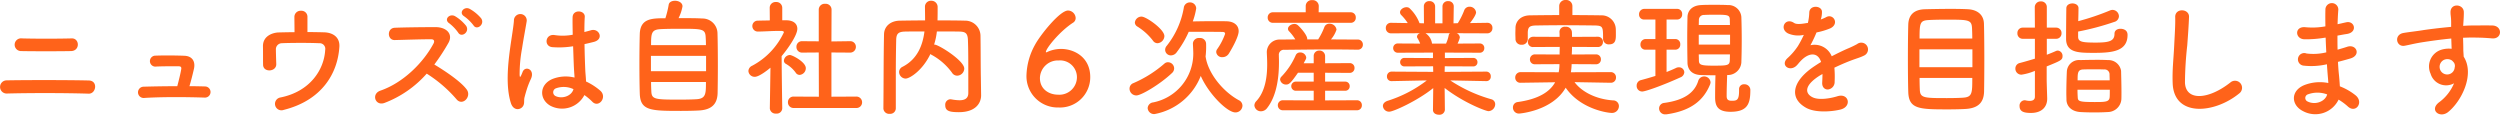 <svg xmlns="http://www.w3.org/2000/svg" width="591.725" height="27.15" viewBox="0 0 591.725 27.15"><defs><style>.a{fill:#ff631a;}</style></defs><path class="a" d="M-278.43-12.81c2.19-.06,2.04-3.06.15-3-3.57.09-8.52.09-11.79,0a1.507,1.507,0,1,0-.18,3C-287.13-12.75-281.58-12.75-278.43-12.81Zm4.17,10.08c1.77.06,2.28-3.06.03-3.12-5.07-.12-14.52-.12-19.5-.03a1.561,1.561,0,0,0,0,3.12C-288.36-2.91-279.99-2.91-274.26-2.73Zm23.85-1.77c.39-1.29.78-2.85,1.08-4.17.33-1.56-.3-2.94-2.25-3.03-1.5-.06-4.23-.12-6.87-.03a1.3,1.3,0,1,0,.21,2.58c1.98-.09,4.02-.06,5.28-.06.57,0,.69.27.6.72-.15.93-.57,2.64-.93,3.99-3.03,0-5.97.06-7.98.12a1.336,1.336,0,1,0,.09,2.67c3.96-.27,9.96-.24,14.37-.09a1.321,1.321,0,1,0,.06-2.64C-247.89-4.47-249.12-4.5-250.41-4.5Zm27.93-16.44a1.417,1.417,0,0,0-1.53-1.41,1.454,1.454,0,0,0-1.56,1.47c0,.75.03,2.43.03,3.6-1.32,0-2.61.03-3.78.06s-3.75.69-3.69,3.33c.03,1.5,0,3.45.03,4.32.03,1.89,3.15,1.71,3.12-.15-.03-.9-.09-2.73-.09-3.45a1.427,1.427,0,0,1,1.38-1.5c1.77-.09,6.42-.12,8.88,0a1.335,1.335,0,0,1,1.41,1.59c-.24,4.62-3.54,9.84-10.59,11.25a1.529,1.529,0,1,0,.78,2.94c8.97-2.25,12.78-8.58,13.17-14.97.12-2.19-1.47-3.33-3.63-3.39-1.17-.03-2.52-.06-3.93-.06Zm41.1.36a9.873,9.873,0,0,0-2.7-2.22c-1.32-.69-2.7.93-1.29,1.77a10.552,10.552,0,0,1,2.19,2.13C-182.37-17.61-180.39-19.17-181.38-20.58Zm-3.54,1.8a9.785,9.785,0,0,0-2.61-2.28c-1.29-.75-2.76.78-1.38,1.68a10.359,10.359,0,0,1,2.1,2.19C-186.03-15.87-183.99-17.34-184.92-18.78Zm-9.33,11.31a31.21,31.21,0,0,1,7.02,6.03c1.41,1.77,3.66-.57,2.46-2.25-1.38-1.92-5.19-4.44-7.68-5.94a48.01,48.01,0,0,0,3.33-5.1c1.17-2.04-.36-3.75-3.06-3.75-3.03,0-7.44.06-9.63.15-1.92.09-1.8,2.97,0,2.91,2.64-.06,6.78-.21,8.67-.18.66,0,.78.48.51.99-2.37,4.47-7.11,9.27-12.57,11.16-2.25.78-1.23,3.72.96,2.91A25.344,25.344,0,0,0-194.25-7.47Zm37.32,5.07a13.818,13.818,0,0,1,1.86,1.56c1.5,1.59,3.63-1.02,1.92-2.58a14.324,14.324,0,0,0-3.39-2.19c-.03-.96-.15-1.95-.18-2.7-.06-1.47-.15-3.81-.18-6.15.72-.15,1.44-.33,2.16-.51,2.58-.63,1.29-3.36-.66-2.76-.48.15-1.02.27-1.53.42,0-1.47.03-2.73.09-3.57.12-1.62-2.82-1.89-2.88.06-.03.93,0,2.46.03,4.14a12.6,12.6,0,0,1-4.23.09c-2.31-.39-2.67,2.67-.6,2.85a20.615,20.615,0,0,0,4.92-.21c.09,2.37.15,4.68.24,5.91.03.57.09,1.02.09,1.5a8.53,8.53,0,0,0-5.28.36c-3.12,1.38-3.06,4.8-.45,6.3A5.958,5.958,0,0,0-156.93-2.4ZM-171.69.51c.75-.72.36-1.56.6-2.4.12-.48.3-1.14.54-1.89a18.358,18.358,0,0,1,.93-2.37c1.08-2.25-1.2-3.27-1.89-1.83-.06.15-.27.69-.36.87-.3.6-.33.51-.39-.03a33.394,33.394,0,0,1,.57-6.27c.39-2.55.9-5.16,1.11-6.51a1.519,1.519,0,1,0-3.03-.06c-.15,1.95-.81,5.31-1.2,8.94s-.48,7.5.48,10.53C-173.82,1.11-172.47,1.23-171.69.51Zm12.18-4.32c-.48,1.77-2.91,2.4-4.35,1.59a1,1,0,0,1,.18-1.77,5.414,5.414,0,0,1,4.14.18Zm24.87-16.8a10.005,10.005,0,0,0,.93-2.79c0-.87-.93-1.32-1.77-1.32-.72,0-1.41.3-1.5.96a22.989,22.989,0,0,1-.78,3.18c-3.18,0-5.91.03-6.06,3.66-.06,1.98-.09,4.62-.09,7.23,0,2.58.03,5.13.09,6.93.12,4.05,2.55,4.11,9.72,4.11,1.47,0,2.94-.03,4.11-.09,2.91-.12,4.5-1.29,4.59-4.08.03-1.5.06-3.93.06-6.42,0-2.91-.03-5.94-.09-7.86a3.553,3.553,0,0,0-3.66-3.42C-130.26-20.61-132.48-20.61-134.64-20.61Zm-6.51,6.39c0-2.79.09-3.66,2.22-3.78.96-.06,2.67-.09,4.44-.09,5.52,0,6.18,0,6.27,2.04.03.51.06,1.14.06,1.83Zm13.02,6.18h-13.05v-3.63h13.05Zm-.03,2.55c0,2.79,0,3.96-2.31,4.08-.99.06-2.49.09-3.96.09-5.88,0-6.6-.06-6.66-2.04-.03-.57-.06-1.32-.06-2.13ZM-92.64.66A1.331,1.331,0,0,0-91.2-.69a1.348,1.348,0,0,0-1.44-1.35l-5.82.03V-12.48l4.35.03a1.348,1.348,0,0,0,1.44-1.35,1.323,1.323,0,0,0-1.41-1.35h-.03l-4.35.06.03-7.53A1.384,1.384,0,0,0-99.93-24a1.394,1.394,0,0,0-1.53,1.38v7.5l-3.9-.03h-.03a1.289,1.289,0,0,0-1.35,1.35,1.313,1.313,0,0,0,1.38,1.35l3.9-.03.03,10.47-5.94-.03a1.3,1.3,0,0,0-1.38,1.35A1.313,1.313,0,0,0-107.37.66Zm-13.35-7.83a1.6,1.6,0,0,0,1.47-1.59c0-1.47-3.21-3.12-3.78-3.12a1.462,1.462,0,0,0-1.41,1.35.866.866,0,0,0,.48.75,7.389,7.389,0,0,1,2.31,2.07A1.109,1.109,0,0,0-105.99-7.17ZM-110.1.72s-.12-7.68-.15-12.33c1.44-1.71,3.72-4.92,3.72-6.48,0-1.14-.84-1.98-2.58-2.01h-.99v-2.97a1.379,1.379,0,0,0-1.5-1.35,1.37,1.37,0,0,0-1.47,1.35l.03,3c-.93.03-1.86.03-2.79.06a1.275,1.275,0,0,0-1.35,1.29,1.3,1.3,0,0,0,1.38,1.29h.03c1.86-.03,3.15-.15,4.86-.15h.54c.21,0,.66.03.66.33a17.105,17.105,0,0,1-7.53,7.92,1.44,1.44,0,0,0-.87,1.23,1.473,1.473,0,0,0,1.53,1.38c.87,0,2.64-1.26,3.69-2.16l-.15,9.6V.75a1.344,1.344,0,0,0,1.5,1.23A1.288,1.288,0,0,0-110.1.75Zm47.01-7.26c-.06-3.36-.03-6.63-.09-9.99a3.614,3.614,0,0,0-3.66-3.48c-2.16-.06-4.35-.06-6.51-.06.03-1.11.03-2.37.03-3.15a1.471,1.471,0,0,0-1.53-1.5,1.4,1.4,0,0,0-1.47,1.47c0,.72.03,1.98.03,3.18-2.04,0-4.02.03-5.97.06-2.22.03-3.72,1.35-3.75,3.24-.12,5.85-.09,12-.15,17.52V.78a1.347,1.347,0,0,0,1.5,1.26A1.315,1.315,0,0,0-83.22.75V-7.32q0-4.05.09-8.1c.03-1.5.48-1.98,2.19-2.01,1.47-.03,2.97-.03,4.5-.03-.39,3.12-1.59,6.54-5.19,8.37a1.389,1.389,0,0,0-.81,1.23A1.582,1.582,0,0,0-80.91-6.3c.99,0,4.02-1.92,5.88-5.82a1.077,1.077,0,0,0,.3.21,14.554,14.554,0,0,1,4.8,4.2,1.438,1.438,0,0,0,1.23.72,1.717,1.717,0,0,0,1.68-1.68c0-1.89-6.09-5.67-7.02-5.67h-.12a16.055,16.055,0,0,0,.66-3.12c1.74,0,3.48,0,5.25.03,1.44.03,2.04.3,2.1,2.01.09,2.52.09,4.23.09,12.54,0,1.32-.9,1.71-2.1,1.71a11.028,11.028,0,0,1-1.89-.21c-.09,0-.18-.03-.24-.03A1.28,1.28,0,0,0-71.52,0c0,1.38,1.02,1.65,3.24,1.65,4.02,0,5.25-2.22,5.25-3.96v-.06Zm25.89-.12c0-4.65-3.72-6.66-6.93-6.66a7.765,7.765,0,0,0-3.3.75c-.09.03-.12.06-.18.06a.08.08,0,0,1-.09-.09c0-.81,3.21-4.83,6.39-6.9a1.3,1.3,0,0,0,.66-1.14,1.862,1.862,0,0,0-1.8-1.77c-1.95,0-6.57,5.79-7.8,8.07A15.71,15.71,0,0,0-52.29-7.2,7.4,7.4,0,0,0-44.7.54,7.162,7.162,0,0,0-37.2-6.66Zm-3.15.06a4.155,4.155,0,0,1-4.47,4.11c-2.1,0-4.29-1.26-4.29-3.93a4.266,4.266,0,0,1,4.47-4.17A3.976,3.976,0,0,1-40.35-6.6Zm26.46-10.77h2.4c2.13,0,4.53,0,5.61.03.45,0,.6.18.6.45a14.622,14.622,0,0,1-1.86,3.6,1.153,1.153,0,0,0-.24.72,1.357,1.357,0,0,0,1.47,1.2,1.769,1.769,0,0,0,1.53-.87c.18-.27,2.31-3.75,2.31-5.28,0-1.35-1.05-2.28-2.79-2.34-.87-.03-1.86-.03-2.94-.03-1.71,0-3.57.03-5.13.06a16.377,16.377,0,0,0,.81-3.09,1.454,1.454,0,0,0-1.53-1.41,1.428,1.428,0,0,0-1.41,1.29,19.9,19.9,0,0,1-4.05,9,1.427,1.427,0,0,0-.36.96,1.34,1.34,0,0,0,1.38,1.29,1.714,1.714,0,0,0,1.38-.78A23.66,23.66,0,0,0-13.89-17.37Zm-7.38,2.7a1.752,1.752,0,0,0,1.62-1.68c0-1.62-4.32-4.62-5.4-4.62a1.576,1.576,0,0,0-1.59,1.41,1.148,1.148,0,0,0,.57.93,13.764,13.764,0,0,1,3.72,3.36A1.309,1.309,0,0,0-21.27-14.67ZM-9.9-11.64l.03-.15a20.519,20.519,0,0,0,.09-2.76,1.4,1.4,0,0,0-1.56-1.35,1.389,1.389,0,0,0-1.56,1.29v.06c.03.75.09,1.65.09,2.37A11.787,11.787,0,0,1-22.32-.66,1.44,1.44,0,0,0-23.61.69,1.523,1.523,0,0,0-21.99,2.1,14.6,14.6,0,0,0-11.04-6.93c1.86,4.26,6.27,8.64,8.19,8.64A1.66,1.66,0,0,0-1.17.12a1.45,1.45,0,0,0-.84-1.29C-5.79-3.21-9.36-7.59-9.9-11.55Zm-7.98,4.05a1.511,1.511,0,0,0,.54-1.14,1.481,1.481,0,0,0-1.44-1.44,1.27,1.27,0,0,0-.87.33A28.087,28.087,0,0,1-27-5.22a1.377,1.377,0,0,0-.9,1.29,1.612,1.612,0,0,0,1.62,1.62C-25.14-2.31-20.67-4.95-17.88-7.59ZM24.45-19.5a1.17,1.17,0,0,0,1.2-1.23,1.179,1.179,0,0,0-1.2-1.26H16.86l.03-1.47v-.03a1.437,1.437,0,0,0-1.56-1.38,1.409,1.409,0,0,0-1.53,1.38v1.5H6.03A1.2,1.2,0,0,0,4.8-20.76,1.2,1.2,0,0,0,6.03-19.5Zm1.68,6.36a1.165,1.165,0,0,0,1.2-1.2,1.172,1.172,0,0,0-1.23-1.2c-2.07,0-4.2-.03-6.33-.03a6.881,6.881,0,0,0,1.32-2.31,1.642,1.642,0,0,0-1.68-1.41,1.235,1.235,0,0,0-1.2.81,15.6,15.6,0,0,1-1.47,2.91H14.16v-.12c0-1.02-2.01-3.12-2.34-3.33a1.167,1.167,0,0,0-.69-.21c-.75,0-1.53.54-1.53,1.14a.8.8,0,0,0,.24.57,10.846,10.846,0,0,1,1.5,1.95c-1.23,0-2.46.03-3.6.03A3.011,3.011,0,0,0,4.59-12.6v.12c.03.72.09,1.68.09,2.79C4.68-6.9,4.29-3.3,2.1-.96a1.546,1.546,0,0,0-.45.99A1.523,1.523,0,0,0,3.21,1.44,1.817,1.817,0,0,0,4.65.69C7.14-2.46,7.47-7.26,7.47-10.23c0-.63-.03-1.2-.03-1.62a1.169,1.169,0,0,1,1.32-1.26c3.27-.03,6.93-.09,10.71-.09,2.19,0,4.41.03,6.63.06ZM25.92,1.2A1.14,1.14,0,0,0,27.09,0a1.132,1.132,0,0,0-1.17-1.17l-7.53.03V-3.42h4.74A1.038,1.038,0,0,0,24.21-4.5a1.038,1.038,0,0,0-1.08-1.08H18.39v-2.1l5.79.03a1.116,1.116,0,0,0,1.17-1.17,1.109,1.109,0,0,0-1.17-1.14l-5.79.03v-1.68a1.306,1.306,0,0,0-1.38-1.32,1.274,1.274,0,0,0-1.32,1.32v1.68H13.32c.15-.3.33-.6.48-.9a.95.95,0,0,0,.12-.48,1.387,1.387,0,0,0-1.44-1.17,1.085,1.085,0,0,0-1.05.66A17.03,17.03,0,0,1,8.07-6.78a.991.991,0,0,0-.33.72A1.39,1.39,0,0,0,9.18-4.89c.66,0,1.05-.3,2.79-2.79h3.72v2.1H11.55A1.08,1.08,0,0,0,10.38-4.5a1.08,1.08,0,0,0,1.17,1.08h4.14v2.28L8.43-1.17A1.172,1.172,0,0,0,7.2.03,1.166,1.166,0,0,0,8.43,1.2Zm30.6-6.9A1.029,1.029,0,0,0,57.6-6.81a1.059,1.059,0,0,0-1.11-1.14l-9.81.06.03-1.32,6.72.03a.967.967,0,0,0,1.02-.99.974.974,0,0,0-1.02-1.02l-6.69.03v-1.29l8.22.03a1.046,1.046,0,0,0,1.11-1.08,1.053,1.053,0,0,0-1.11-1.11l-5.22.03a6.011,6.011,0,0,0,.54-1.47,1.161,1.161,0,0,0-.75-.99l7.23.03a1.186,1.186,0,0,0,1.23-1.26,1.155,1.155,0,0,0-1.2-1.23h-.03l-4.08.06c1.44-1.83,1.44-2.43,1.44-2.52a1.517,1.517,0,0,0-1.56-1.35,1.314,1.314,0,0,0-1.26.9,17.5,17.5,0,0,1-1.5,3l-1.02.03.06-3.99v-.03a1.236,1.236,0,0,0-1.32-1.23,1.251,1.251,0,0,0-1.35,1.26v3.99H44.43v-3.99a1.266,1.266,0,0,0-1.35-1.26,1.218,1.218,0,0,0-1.32,1.23v.03l.03,3.99-1.05-.03a9.44,9.44,0,0,0-2.43-3.6,1.138,1.138,0,0,0-.69-.18c-.72,0-1.5.57-1.5,1.2a.972.972,0,0,0,.27.63,11.812,11.812,0,0,1,1.56,1.92l-3.93-.06h-.03a1.179,1.179,0,0,0-1.23,1.23,1.21,1.21,0,0,0,1.26,1.26l6.87-.03a.915.915,0,0,0-.75.78.678.678,0,0,0,.15.45,7.839,7.839,0,0,1,.6,1.23l-5.25-.03a1.071,1.071,0,0,0-1.14,1.08,1.078,1.078,0,0,0,1.14,1.11l8.28-.03v1.29l-6.75-.03a.985.985,0,0,0-1.02.99.992.992,0,0,0,1.02,1.02l6.78-.03.03,1.32-9.81-.06a1.1,1.1,0,0,0-1.14,1.14A1.053,1.053,0,0,0,34.14-5.7h.03l7.29-.15h.99a29.949,29.949,0,0,1-9.33,4.83c-.72.27-1.05.72-1.05,1.2A1.45,1.45,0,0,0,33.6,1.53c.96,0,6.66-2.58,10.38-5.58l-.06,5.13v.03c0,.78.69,1.14,1.41,1.14a1.268,1.268,0,0,0,1.41-1.14V1.08l-.06-5.16c4.56,3.54,9.78,5.49,10.38,5.49A1.672,1.672,0,0,0,58.65-.24a1.207,1.207,0,0,0-.93-1.17,34.418,34.418,0,0,1-9.69-4.44h.9l7.56.15ZM47.94-17.04a.739.739,0,0,0-.3.51,8.715,8.715,0,0,1-.63,1.95h-3.3l-.03-.09a3.457,3.457,0,0,0-1.53-2.37Zm28.98-6.42a1.448,1.448,0,0,0-1.56-1.44,1.448,1.448,0,0,0-1.56,1.44v2.13c-2.31,0-4.62.03-6.9.06-2.31.03-3.39,1.47-3.45,2.88,0,.48-.03.96-.03,1.44,0,.45.03.9.03,1.29a1.343,1.343,0,0,0,1.44,1.35,1.36,1.36,0,0,0,1.47-1.29v-1.71c.09-1.11.33-1.53,1.98-1.56,1.83-.03,3.96-.06,6.15-.06,2.67,0,5.43.03,7.8.06,1.86.06,1.89.33,1.89,3.15v.06a1.311,1.311,0,0,0,1.44,1.26c1.59,0,1.59-1.26,1.59-2.34,0-.51,0-1.05-.03-1.5a3.353,3.353,0,0,0-3.33-3.03c-2.28-.03-4.59-.06-6.93-.06ZM86.01-5.31a1.2,1.2,0,0,0,1.23-1.23,1.218,1.218,0,0,0-1.26-1.29l-9.42.03a13.033,13.033,0,0,0,.18-1.92l5.76.03a1.116,1.116,0,0,0,1.17-1.17,1.132,1.132,0,0,0-1.17-1.17L76.77-12c.03-.57.06-1.2.06-1.8l6.09.03a1.172,1.172,0,0,0,1.23-1.2,1.179,1.179,0,0,0-1.23-1.23l-6.09.03c0-.42,0-.81-.03-1.2a1.389,1.389,0,0,0-1.53-1.2,1.254,1.254,0,0,0-1.41,1.17v.06c.03.39.03.78.03,1.17l-6.21-.03a1.236,1.236,0,0,0-1.29,1.26,1.168,1.168,0,0,0,1.29,1.17l6.24-.03c0,.6-.03,1.2-.03,1.8l-5.79-.03a1.172,1.172,0,0,0-1.23,1.2A1.127,1.127,0,0,0,68.1-9.69l5.76-.03a10.16,10.16,0,0,1-.18,1.92l-9-.03a1.259,1.259,0,0,0-1.29,1.29,1.187,1.187,0,0,0,1.26,1.23h.03l8.16-.12c-1.29,2.31-3.99,3.99-8.85,4.68A1.26,1.26,0,0,0,62.85.54a1.409,1.409,0,0,0,1.47,1.44c.03,0,7.83-.57,11.01-6.12C78.84.93,85.26,1.83,86.25,1.83A1.625,1.625,0,0,0,87.93.21a1.354,1.354,0,0,0-1.41-1.35c-4.29-.3-7.56-2.22-9.09-4.32l8.55.15Zm30.36,1.59v.3c0,2.25-.54,2.37-1.74,2.37-.93,0-1.2-.36-1.2-1.14,0-1.41.06-3.12.12-4.95h.06a3.217,3.217,0,0,0,3.3-2.94c.06-1.74.09-3.57.09-5.4,0-1.86-.03-3.69-.09-5.43a3.064,3.064,0,0,0-3.24-2.79c-.9-.06-2.04-.06-3.18-.06-1.11,0-2.25,0-3.12.06-2.28.12-3.18,1.47-3.21,2.82-.03,1.65-.06,3.33-.06,4.98,0,2.01.03,4.02.06,5.85.03,1.65,1.08,2.85,3.18,2.91.99.03,2.22.06,3.45.06-.06,1.65-.09,3.45-.09,5.19,0,1.95.51,3.45,3.63,3.45,3.93,0,4.71-1.77,4.71-5.04a1.365,1.365,0,0,0-1.44-1.47,1.138,1.138,0,0,0-1.23,1.2ZM96.57-6.93q-1.71.54-3.42.99a1.327,1.327,0,0,0-1.02,1.32,1.306,1.306,0,0,0,1.32,1.38c.75,0,4.77-1.41,9-3.33a1.418,1.418,0,0,0,.96-1.23,1.232,1.232,0,0,0-1.26-1.17,1.438,1.438,0,0,0-.69.15c-.69.33-1.47.66-2.25.96v-5.28h2.07a1.172,1.172,0,0,0,1.17-1.26,1.172,1.172,0,0,0-1.17-1.26H99.21v-4.62h2.52a1.172,1.172,0,0,0,1.17-1.26,1.172,1.172,0,0,0-1.17-1.26h-7.8a1.254,1.254,0,0,0-1.23,1.32,1.155,1.155,0,0,0,1.23,1.2h2.64v4.62H94.26a1.254,1.254,0,0,0-1.23,1.32,1.155,1.155,0,0,0,1.23,1.2h2.31ZM109.5-4.89a1.778,1.778,0,0,0,.12-.51,1.514,1.514,0,0,0-1.53-1.41,1.479,1.479,0,0,0-1.41,1.14c-.9,2.76-3.36,4.5-8.04,5.13A1.318,1.318,0,0,0,97.44.78,1.409,1.409,0,0,0,99,2.16a1.845,1.845,0,0,0,.39-.03C105.03,1.29,107.97-1.17,109.5-4.89Zm4.71-14.1h-7.38l.03-1.17a1.163,1.163,0,0,1,1.2-1.2c.54-.03,1.41-.06,2.31-.06,3.36,0,3.81.03,3.81,1.23Zm.03,4.65h-7.41v-2.34h7.41Zm-.03,2.31c0,.48-.03.93-.03,1.41-.06,1.26-.63,1.26-4.11,1.26-2.88,0-3.18-.27-3.21-1.23,0-.48-.03-.96-.03-1.44Zm21.54-8.37a5.672,5.672,0,0,0,.24-1.74c-.06-1.47-2.88-1.65-3,.15a12.515,12.515,0,0,1-.33,2.52c-.15.03-.33.03-.45.06-1.05.18-2.25.33-2.82-.06-2.1-1.41-3.57,1.41-1.41,2.49a6.059,6.059,0,0,0,3.72.33,25.011,25.011,0,0,1-1.41,2.67,14.974,14.974,0,0,1-2.43,2.82c-1.8,1.62.39,3.33,2.04,1.86a6.57,6.57,0,0,0,.69-.78l.12-.12c1.95-2.25,4.26-2.55,5.07-.03-.57.33-1.05.66-1.47.93-5.43,3.57-6.15,7.62-2.1,9.9,2.34,1.32,6.42.87,8.19.42,2.76-.72,1.92-3.96-.72-3.15-1.41.45-4.35,1.05-5.94.24-1.68-.84-2.13-2.64,1.59-5.04.24-.15.51-.3.78-.45,0,.63-.03,1.32-.06,1.95-.09,1.17.6,1.74,1.35,1.71a1.774,1.774,0,0,0,1.59-1.86,23.971,23.971,0,0,0-.06-3.3c1.2-.57,2.55-1.17,3.81-1.65,1.59-.6,2.28-.75,3.24-1.23a1.6,1.6,0,1,0-1.68-2.7,23.039,23.039,0,0,1-2.34,1.11c-1.17.51-2.43,1.14-3.66,1.77a4.372,4.372,0,0,0-5.04-2.61,30.611,30.611,0,0,0,1.44-3.03,16.872,16.872,0,0,0,3.3-.99c2.22-1.11.6-3.6-1.05-2.61a10.551,10.551,0,0,1-1.26.54ZM174.36-3.18c.03-1.5.06-4.32.06-7.29,0-3.39-.03-6.96-.09-8.88-.09-2.19-1.71-3.24-3.72-3.36-.96-.06-2.49-.09-4.11-.09-2.37,0-4.98.06-6.21.09-2.4.09-3.78,1.23-3.87,3.6-.06,1.98-.09,5.1-.09,8.13,0,3.06.03,6.06.09,7.86.12,4.05,2.61,4.11,9.42,4.11,1.38,0,2.76-.03,3.93-.09C172.68.78,174.27-.39,174.36-3.18Zm-15.27-12.6c0-3.75.12-4.26,2.22-4.38.96-.06,2.52-.09,4.17-.09,5.25,0,5.94.03,6.03,2.04.03.63.06,1.47.06,2.43ZM171.6-9H159.06v-4.23H171.6Zm-.03,2.55c0,3.66,0,4.56-2.31,4.68-.99.06-2.37.09-3.72.09-5.46,0-6.33-.03-6.39-2.04-.03-.66-.06-1.62-.06-2.73Zm25.05-10.98a62.9,62.9,0,0,0,8.55-2.28,1.434,1.434,0,0,0,1.11-1.35,1.55,1.55,0,0,0-1.53-1.5,1.744,1.744,0,0,0-.63.15,57.3,57.3,0,0,1-7.47,2.52c.03-1.11.06-2.25.06-3.06v-.03c0-.72-.72-1.11-1.44-1.11s-1.44.39-1.44,1.14c-.03,1.65-.06,5.49-.06,7.23,0,3.3,2.91,3.33,6.6,3.33,4.41,0,7.95-.39,7.95-4.26,0-1.41-1.47-1.44-1.68-1.44-.72,0-1.41.36-1.41,1.17,0,1.74-1.23,2.1-4.47,2.1-3.33,0-4.14-.21-4.14-1.41ZM206.85-1.29c.03-.48.03-1.14.03-1.83,0-1.71-.06-3.75-.09-5.01a3.014,3.014,0,0,0-3.03-2.55c-.72-.03-1.56-.06-2.49-.06-1.41,0-2.94.03-4.17.06a2.88,2.88,0,0,0-3.15,2.76c-.06,1.29-.12,3.39-.12,5.16,0,.54.03,1.05.03,1.5.06,1.62,1.32,2.76,3.3,2.88.96.06,2.16.09,3.36.09,1.08,0,2.16-.03,3.09-.09A3.265,3.265,0,0,0,206.85-1.29Zm-20.46-.72c0,.78-.6.99-1.23.99a4.663,4.663,0,0,1-.96-.12.831.831,0,0,0-.27-.03A1.262,1.262,0,0,0,182.76.21c0,1.35,1.11,1.62,2.7,1.62,2.61,0,3.84-1.47,3.84-3.36v-.12c-.03-1.05-.12-3.78-.12-4.26V-9.18c3.33-1.35,3.75-1.53,3.75-2.43a1.242,1.242,0,0,0-1.11-1.32,1.178,1.178,0,0,0-.42.09c-.66.3-1.41.6-2.19.9v-3.78h2.16a1.257,1.257,0,0,0,1.32-1.32,1.257,1.257,0,0,0-1.32-1.32h-2.16v-4.8a1.335,1.335,0,0,0-1.41-1.41,1.376,1.376,0,0,0-1.44,1.41l.03,4.8h-2.85a1.249,1.249,0,0,0-1.29,1.32,1.249,1.249,0,0,0,1.29,1.32h2.85v4.71c-1.2.36-2.4.72-3.57,1.02a1.324,1.324,0,0,0-1.05,1.32,1.409,1.409,0,0,0,1.47,1.44,12.851,12.851,0,0,0,3.15-.9ZM196.5-5.88c0-1.68,0-2.55,1.35-2.58.6-.03,1.5-.03,2.43-.03s1.86,0,2.49.03a1.16,1.16,0,0,1,1.29,1.2c0,.33.03.84.03,1.38Zm7.62,2.22c0,.69,0,1.29-.03,1.71-.06,1.2-1.08,1.2-3.6,1.2-3.63,0-3.93-.18-3.96-1.14-.03-.42-.06-1.08-.06-1.77Zm30.6.9a1.668,1.668,0,1,0-2.07-2.61c-5.22,4.11-10.56,4.41-10.74.03a83.2,83.2,0,0,1,.54-8.82c.15-2.01.36-4.86.42-6.75.06-1.98-3.33-2.16-3.27.06.06,1.86-.15,4.8-.24,6.75-.15,3.18-.48,5.73-.36,8.88C219.27,2.88,228.87,2.01,234.72-2.76Zm20.49-13.23c.03,1.17.09,2.34.15,3.48a12.784,12.784,0,0,1-4.68.27,1.492,1.492,0,1,0-.63,2.88,16.312,16.312,0,0,0,5.46-.33c.06.93.12,1.77.18,2.49.06.69.12,1.32.15,1.95a10.137,10.137,0,0,0-5.73.51c-3.27,1.38-3.09,4.74-.24,6.15a6.119,6.119,0,0,0,8.4-2.73A13.813,13.813,0,0,1,260.46.3c1.89,1.74,3.84-.99,1.83-2.64a13.952,13.952,0,0,0-3.72-2.13c-.06-1.08-.15-2.16-.24-2.97-.09-.87-.15-1.8-.21-2.82.87-.21,1.83-.48,2.88-.78,2.67-.75,1.53-3.51-.69-2.79-.81.27-1.56.48-2.28.69-.03-1.11-.03-2.22-.03-3.33.69-.12,1.44-.27,2.25-.39,2.61-.42,1.8-3.21-.18-2.76-.72.15-1.41.33-2.04.45.03-1.2.09-2.4.18-3.48a1.53,1.53,0,0,0-3.06.03c-.03.96-.03,2.37,0,3.96a17.255,17.255,0,0,1-4.65.21c-2.73-.33-2.61,2.79-.3,2.85a26.99,26.99,0,0,0,4.71-.36Zm.36,13.44c-.45,1.68-2.79,2.58-4.62,1.68a.907.907,0,0,1,.09-1.71A6.532,6.532,0,0,1,255.57-2.55ZM285.6-5.19a10.651,10.651,0,0,1-3.42,4.41c-2.61,1.86,0,3.99,2.01,2.4,3.18-2.55,6.36-8.91,3.69-13.11-.03-.66-.09-1.29-.09-1.71,0-.87-.03-1.8-.06-2.76.78-.03,1.5-.06,2.19-.06,1.86.03,2.58.03,4.71.21,2.4.18,2.52-3,0-3.06-2.04-.03-3.09,0-4.56,0-.66,0-1.44.03-2.31.09,0-.15.03-.3.03-.45.06-.81.15-2.19.12-2.88-.12-1.89-3.15-2.1-3.15.09,0,.96.18,1.08.15,2.94v.54c-2.64.24-5.34.57-6.84.81-1.26.21-3.21.42-4.41.63-2.37.39-1.77,3.39.24,3.03.9-.15,2.31-.54,4.47-.87,1.56-.24,4.05-.6,6.57-.84.03.87.06,1.77.09,2.43a5.944,5.944,0,0,0-2.58.27,4.143,4.143,0,0,0-2.4,5.64A3.833,3.833,0,0,0,285.6-5.19Zm-.03-4.89a1.356,1.356,0,0,1,.18,1.14,1.784,1.784,0,0,1-3.45.51,1.84,1.84,0,0,1,.87-2.28,1.955,1.955,0,0,1,1.92.12A3.862,3.862,0,0,1,285.57-10.08Z" transform="translate(295.25 24.9)"/></svg>